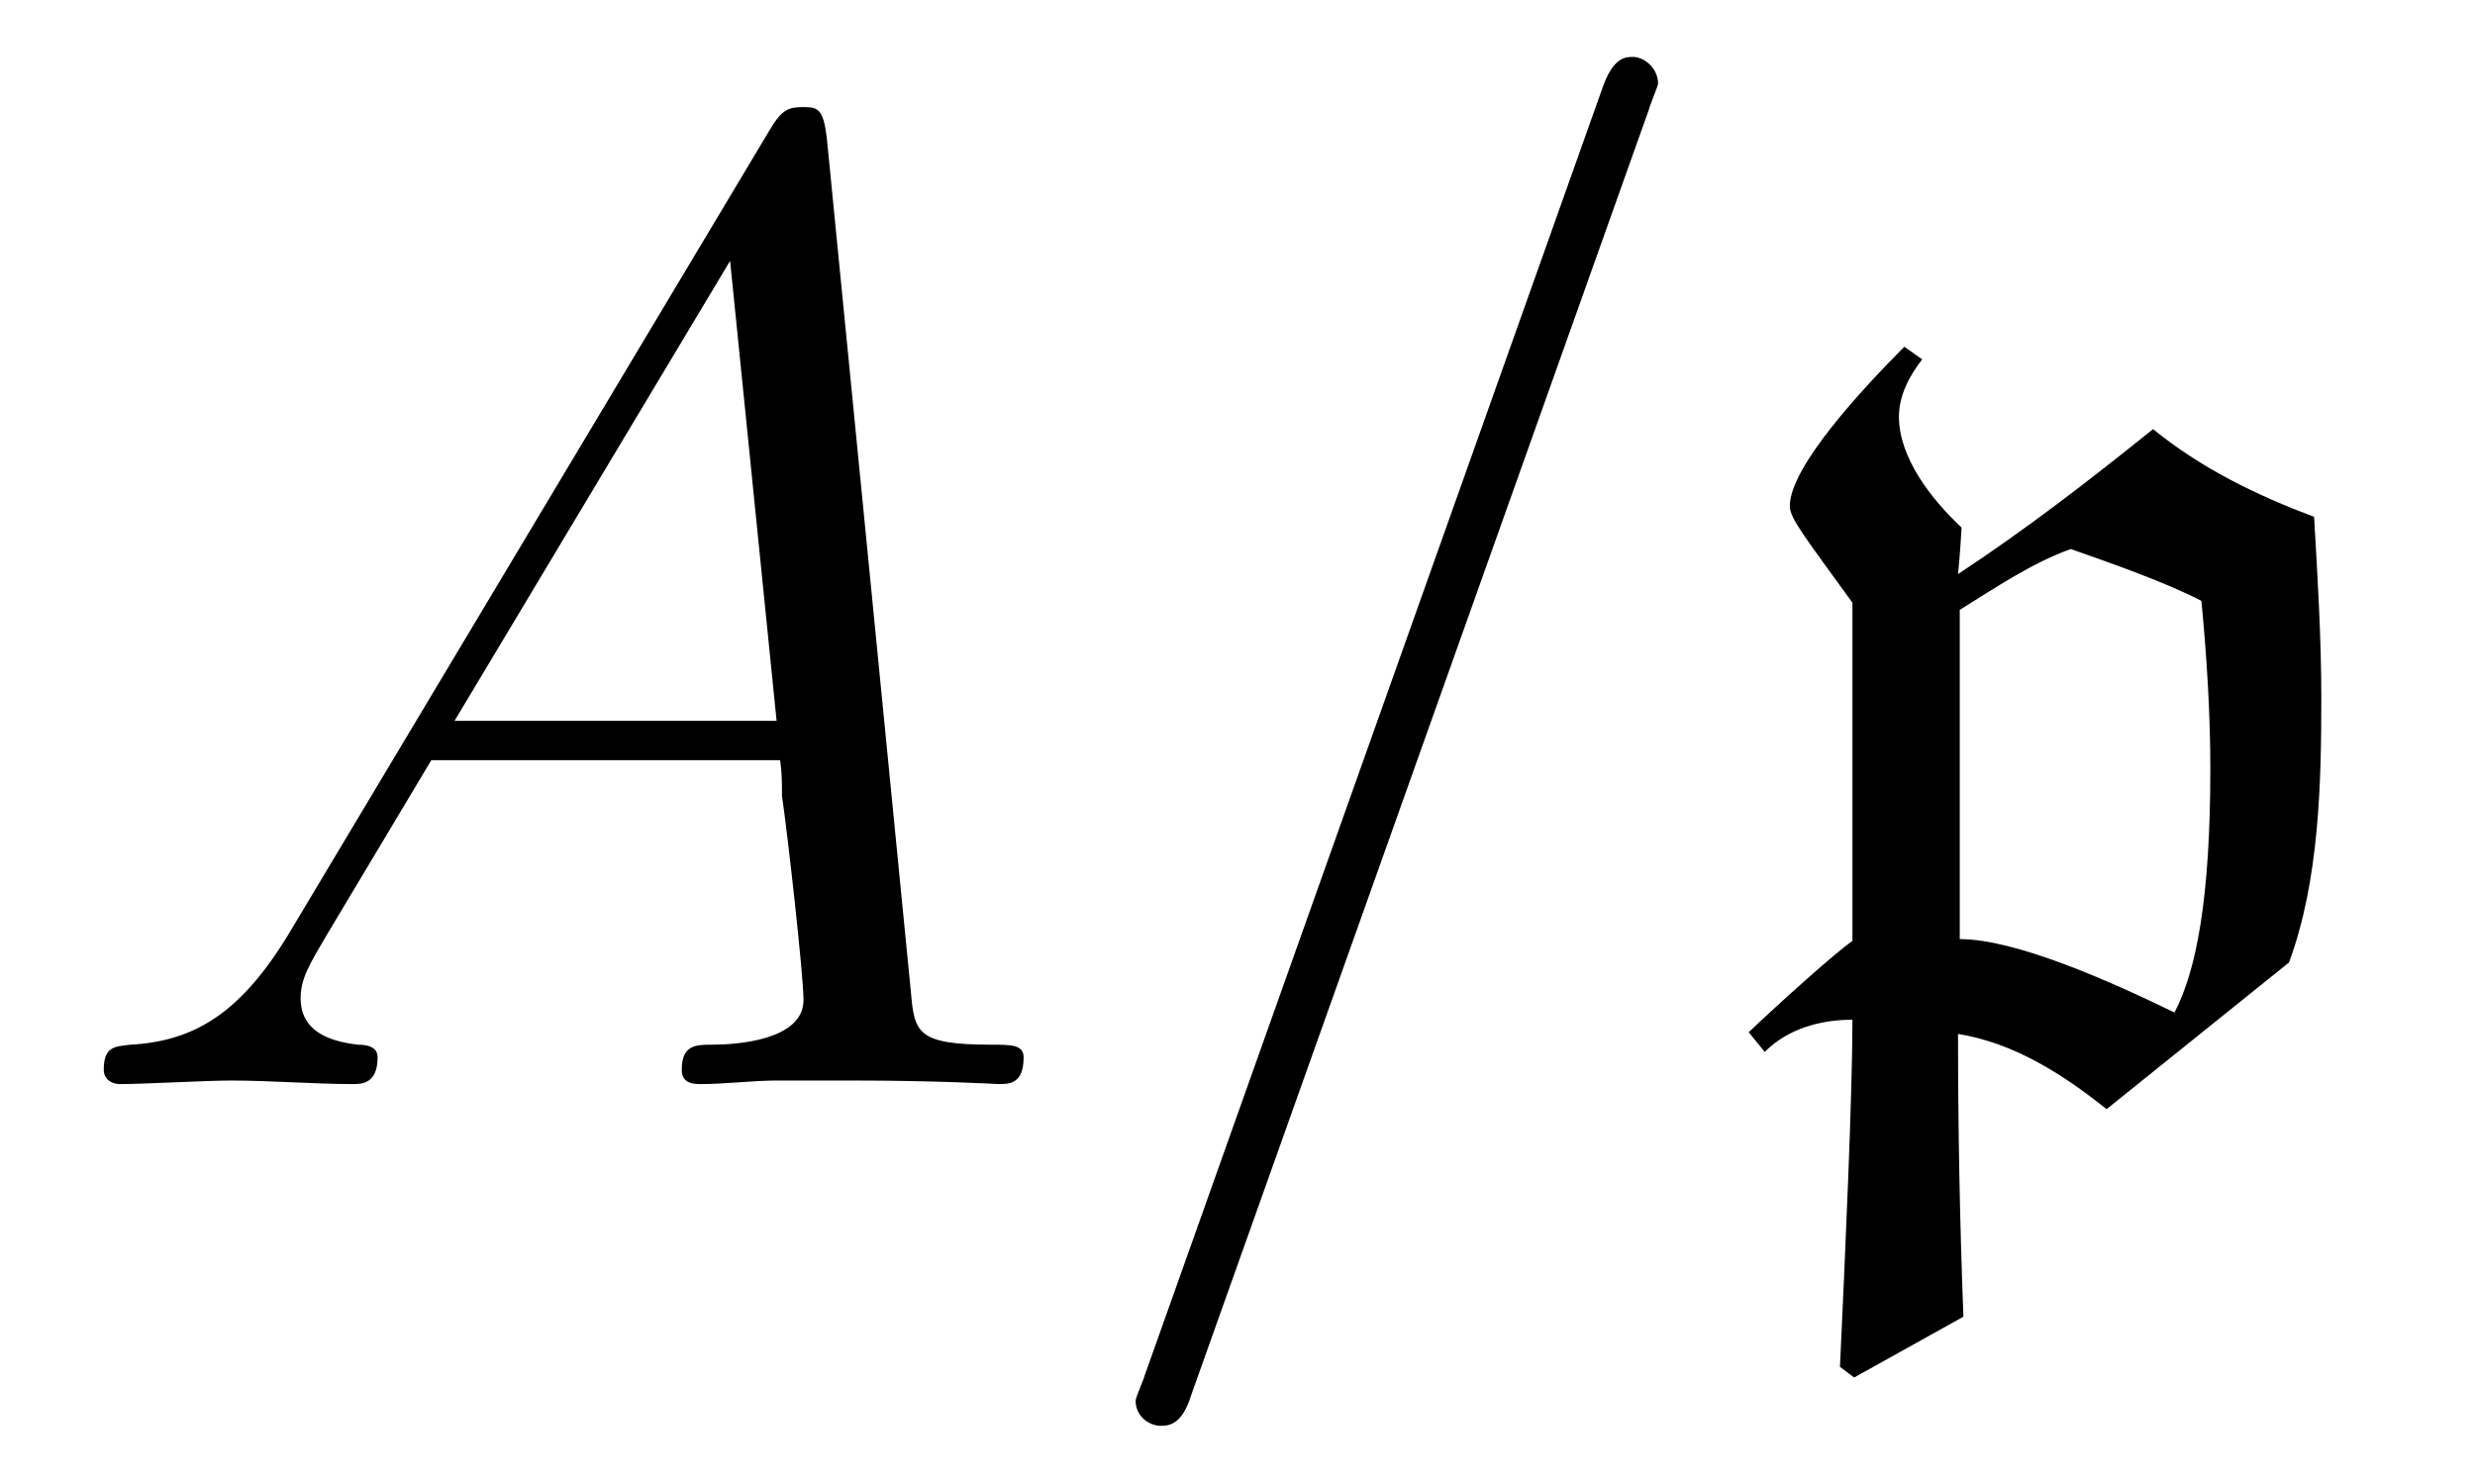 <?xml version="1.0" encoding="UTF-8"?>
<svg xmlns="http://www.w3.org/2000/svg" xmlns:xlink="http://www.w3.org/1999/xlink" viewBox="0 0 21.611 12.955" version="1.2">
<defs>
<g>
<symbol overflow="visible" id="glyph0-0">
<path style="stroke:none;" d=""/>
</symbol>
<symbol overflow="visible" id="glyph0-1">
<path style="stroke:none;" d="M 2.031 -1.328 C 1.609 -0.625 1.203 -0.375 0.641 -0.344 C 0.5 -0.328 0.406 -0.328 0.406 -0.125 C 0.406 -0.047 0.469 0 0.547 0 C 0.766 0 1.297 -0.031 1.516 -0.031 C 1.859 -0.031 2.25 0 2.578 0 C 2.656 0 2.797 0 2.797 -0.234 C 2.797 -0.328 2.703 -0.344 2.625 -0.344 C 2.359 -0.375 2.125 -0.469 2.125 -0.75 C 2.125 -0.922 2.203 -1.047 2.359 -1.312 L 3.266 -2.828 L 6.312 -2.828 C 6.328 -2.719 6.328 -2.625 6.328 -2.516 C 6.375 -2.203 6.516 -0.953 6.516 -0.734 C 6.516 -0.375 5.906 -0.344 5.719 -0.344 C 5.578 -0.344 5.453 -0.344 5.453 -0.125 C 5.453 0 5.562 0 5.625 0 C 5.828 0 6.078 -0.031 6.281 -0.031 L 6.953 -0.031 C 7.688 -0.031 8.219 0 8.219 0 C 8.312 0 8.438 0 8.438 -0.234 C 8.438 -0.344 8.328 -0.344 8.156 -0.344 C 7.5 -0.344 7.484 -0.453 7.453 -0.812 L 6.719 -8.266 C 6.688 -8.516 6.641 -8.531 6.516 -8.531 C 6.391 -8.531 6.328 -8.516 6.219 -8.328 Z M 3.469 -3.172 L 5.875 -7.188 L 6.281 -3.172 Z M 3.469 -3.172 "/>
</symbol>
<symbol overflow="visible" id="glyph0-2">
<path style="stroke:none;" d="M 5.125 -8.516 C 5.125 -8.531 5.203 -8.719 5.203 -8.734 C 5.203 -8.875 5.078 -8.969 4.984 -8.969 C 4.922 -8.969 4.812 -8.969 4.719 -8.703 L 0.719 2.547 C 0.719 2.562 0.641 2.734 0.641 2.766 C 0.641 2.906 0.766 2.984 0.859 2.984 C 0.938 2.984 1.047 2.969 1.125 2.719 Z M 5.125 -8.516 "/>
</symbol>
<symbol overflow="visible" id="glyph1-0">
<path style="stroke:none;" d=""/>
</symbol>
<symbol overflow="visible" id="glyph1-1">
<path style="stroke:none;" d="M 2.016 2.031 C 1.984 1.203 1.969 0.375 1.969 -0.438 C 2.453 -0.359 2.875 -0.094 3.266 0.219 L 4.859 -1.062 C 5.125 -1.781 5.141 -2.641 5.141 -3.375 C 5.141 -3.891 5.109 -4.422 5.078 -4.953 C 4.578 -5.141 4.094 -5.375 3.672 -5.719 C 3.109 -5.266 2.562 -4.844 1.969 -4.453 C 1.984 -4.594 2 -4.844 2 -4.859 C 1.734 -5.109 1.453 -5.469 1.453 -5.828 C 1.453 -6.016 1.547 -6.188 1.656 -6.328 L 1.5 -6.438 C 1.141 -6.078 0.5 -5.391 0.5 -5.047 C 0.5 -4.938 0.641 -4.766 1.047 -4.203 L 1.047 -1.25 C 0.891 -1.141 0.438 -0.734 0.141 -0.453 L 0.281 -0.281 C 0.484 -0.484 0.766 -0.562 1.047 -0.562 C 1.047 0.094 0.984 1.484 0.938 2.469 L 1.062 2.562 Z M 1.984 -4.141 C 2.312 -4.344 2.609 -4.547 2.953 -4.672 C 3.312 -4.547 3.797 -4.375 4.094 -4.219 C 4.141 -3.734 4.172 -3.234 4.172 -2.75 C 4.172 -1.609 4.047 -0.984 3.859 -0.625 C 3.281 -0.906 2.469 -1.266 1.984 -1.266 Z M 1.984 -4.141 "/>
</symbol>
</g>
<clipPath id="clip1">
  <path d="M 0 0 L 15 0 L 15 12.953 L 0 12.953 Z M 0 0 "/>
</clipPath>
<clipPath id="clip2">
  <path d="M 15 3 L 21 3 L 21 12.953 L 15 12.953 Z M 15 3 "/>
</clipPath>
</defs>
<g id="surface1">
<g clip-path="url(#clip1)" clip-rule="nonzero">
<g style="fill:rgb(0%,0%,0%);fill-opacity:1;">
  <use xlink:href="#glyph0-1" x="0.5" y="9.466"/>
  <use xlink:href="#glyph0-2" x="9.275" y="9.466"/>
</g>
</g>
<g clip-path="url(#clip2)" clip-rule="nonzero">
<g style="fill:rgb(0%,0%,0%);fill-opacity:1;">
  <use xlink:href="#glyph1-1" x="15.128" y="9.466"/>
</g>
</g>
</g>
</svg>
